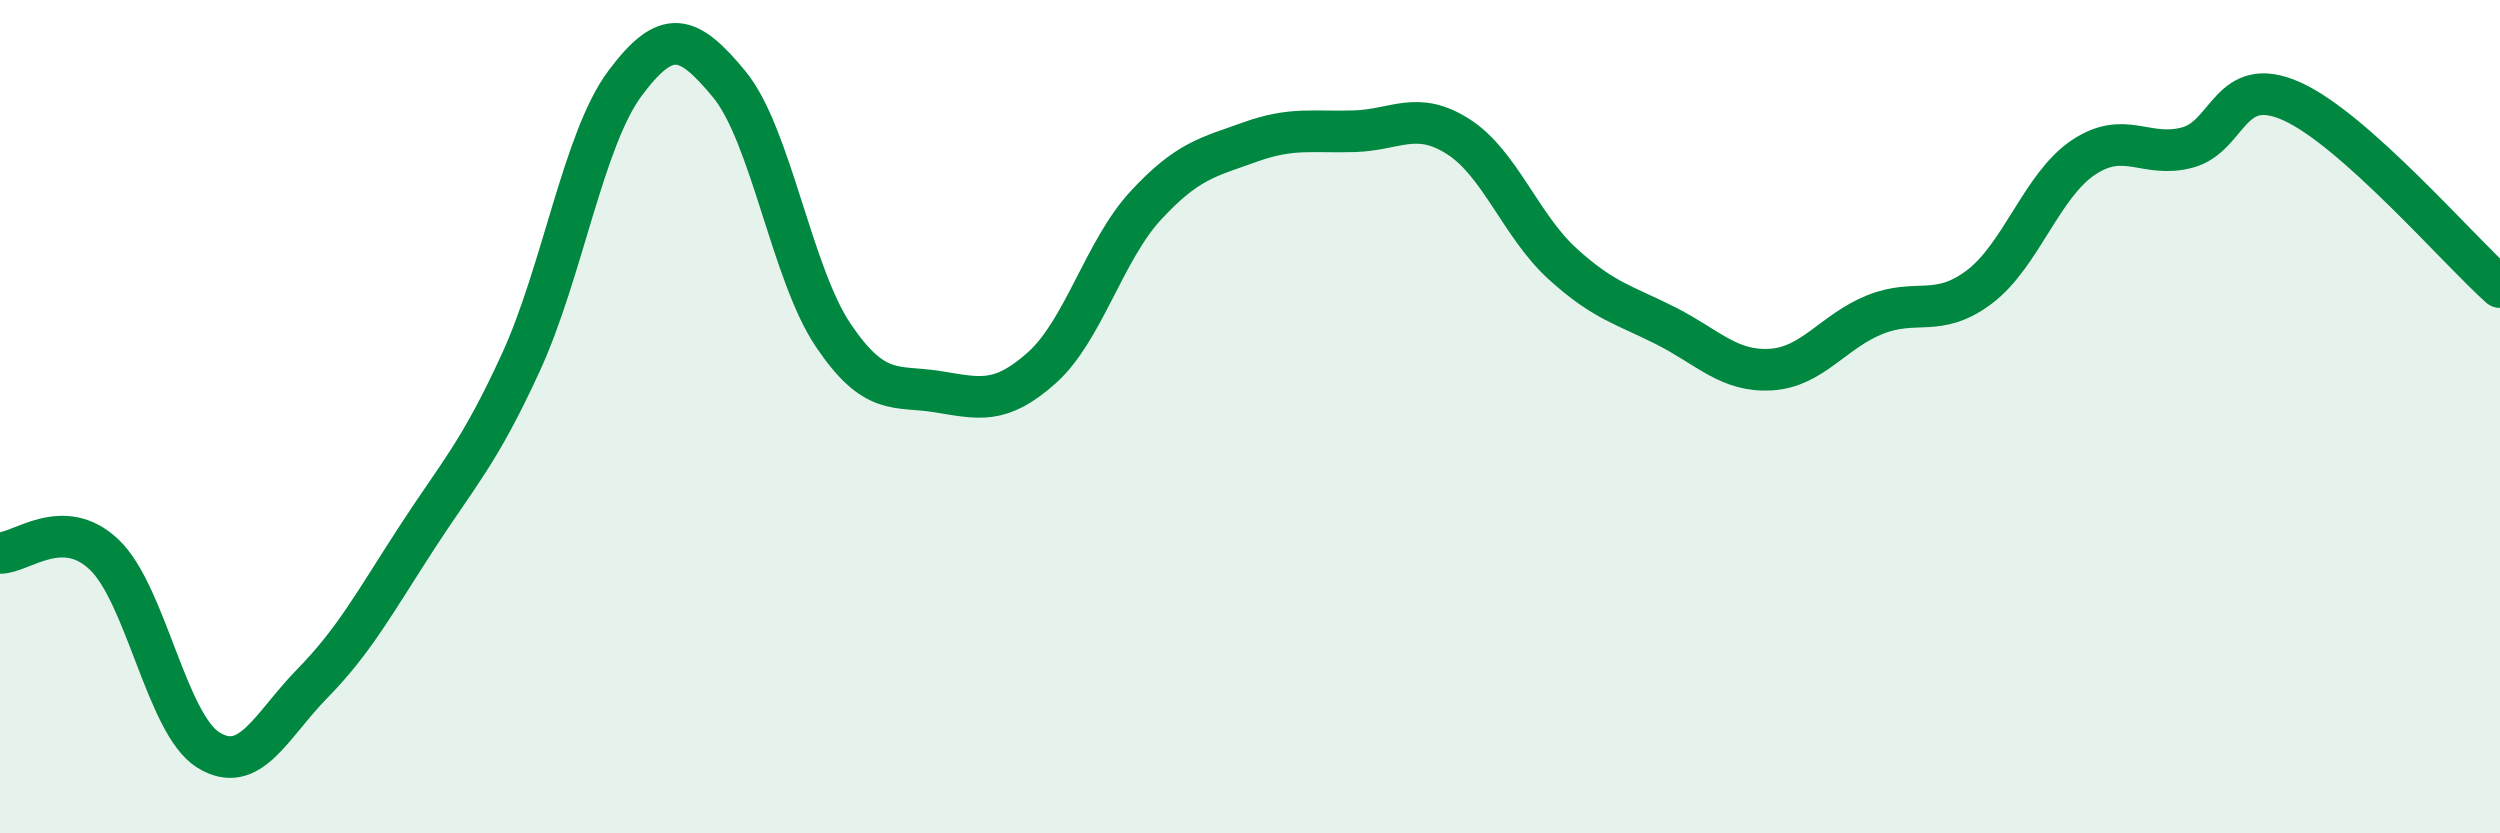 
    <svg width="60" height="20" viewBox="0 0 60 20" xmlns="http://www.w3.org/2000/svg">
      <path
        d="M 0,13.27 C 0.5,13.28 1.5,12.36 2.5,13.31 C 3.5,14.26 4,17.38 5,18 C 6,18.62 6.5,17.42 7.5,16.4 C 8.5,15.38 9,14.45 10,12.91 C 11,11.37 11.5,10.88 12.5,8.7 C 13.5,6.52 14,3.34 15,2 C 16,0.66 16.5,0.81 17.5,2.02 C 18.5,3.23 19,6.57 20,8.05 C 21,9.53 21.5,9.24 22.5,9.4 C 23.5,9.56 24,9.72 25,8.83 C 26,7.94 26.5,6.01 27.5,4.93 C 28.5,3.85 29,3.77 30,3.41 C 31,3.05 31.5,3.18 32.5,3.15 C 33.5,3.12 34,2.64 35,3.28 C 36,3.92 36.5,5.42 37.5,6.33 C 38.5,7.24 39,7.32 40,7.83 C 41,8.34 41.5,8.93 42.5,8.87 C 43.5,8.81 44,7.95 45,7.55 C 46,7.15 46.5,7.64 47.5,6.89 C 48.5,6.14 49,4.45 50,3.78 C 51,3.11 51.5,3.81 52.5,3.54 C 53.5,3.27 53.5,1.76 55,2.43 C 56.5,3.1 59,6 60,6.89L60 20L0 20Z"
        fill="#008740"
        opacity="0.1"
        stroke-linecap="round"
        stroke-linejoin="round"
      />
      <path
        d="M 0,13.27 C 0.5,13.28 1.5,12.36 2.5,13.31 C 3.5,14.26 4,17.38 5,18 C 6,18.62 6.5,17.42 7.5,16.4 C 8.5,15.38 9,14.45 10,12.91 C 11,11.37 11.5,10.88 12.5,8.7 C 13.5,6.52 14,3.34 15,2 C 16,0.66 16.5,0.81 17.5,2.02 C 18.5,3.23 19,6.57 20,8.05 C 21,9.53 21.5,9.24 22.5,9.4 C 23.5,9.56 24,9.72 25,8.83 C 26,7.94 26.5,6.01 27.5,4.93 C 28.5,3.85 29,3.77 30,3.41 C 31,3.05 31.5,3.18 32.5,3.15 C 33.5,3.12 34,2.64 35,3.28 C 36,3.92 36.5,5.42 37.5,6.33 C 38.5,7.24 39,7.32 40,7.83 C 41,8.34 41.5,8.93 42.5,8.87 C 43.5,8.81 44,7.95 45,7.55 C 46,7.15 46.5,7.64 47.5,6.89 C 48.5,6.14 49,4.45 50,3.78 C 51,3.11 51.5,3.81 52.5,3.54 C 53.5,3.27 53.5,1.76 55,2.43 C 56.5,3.1 59,6 60,6.89"
        stroke="#008740"
        stroke-width="1"
        fill="none"
        stroke-linecap="round"
        stroke-linejoin="round"
      />
    </svg>
  